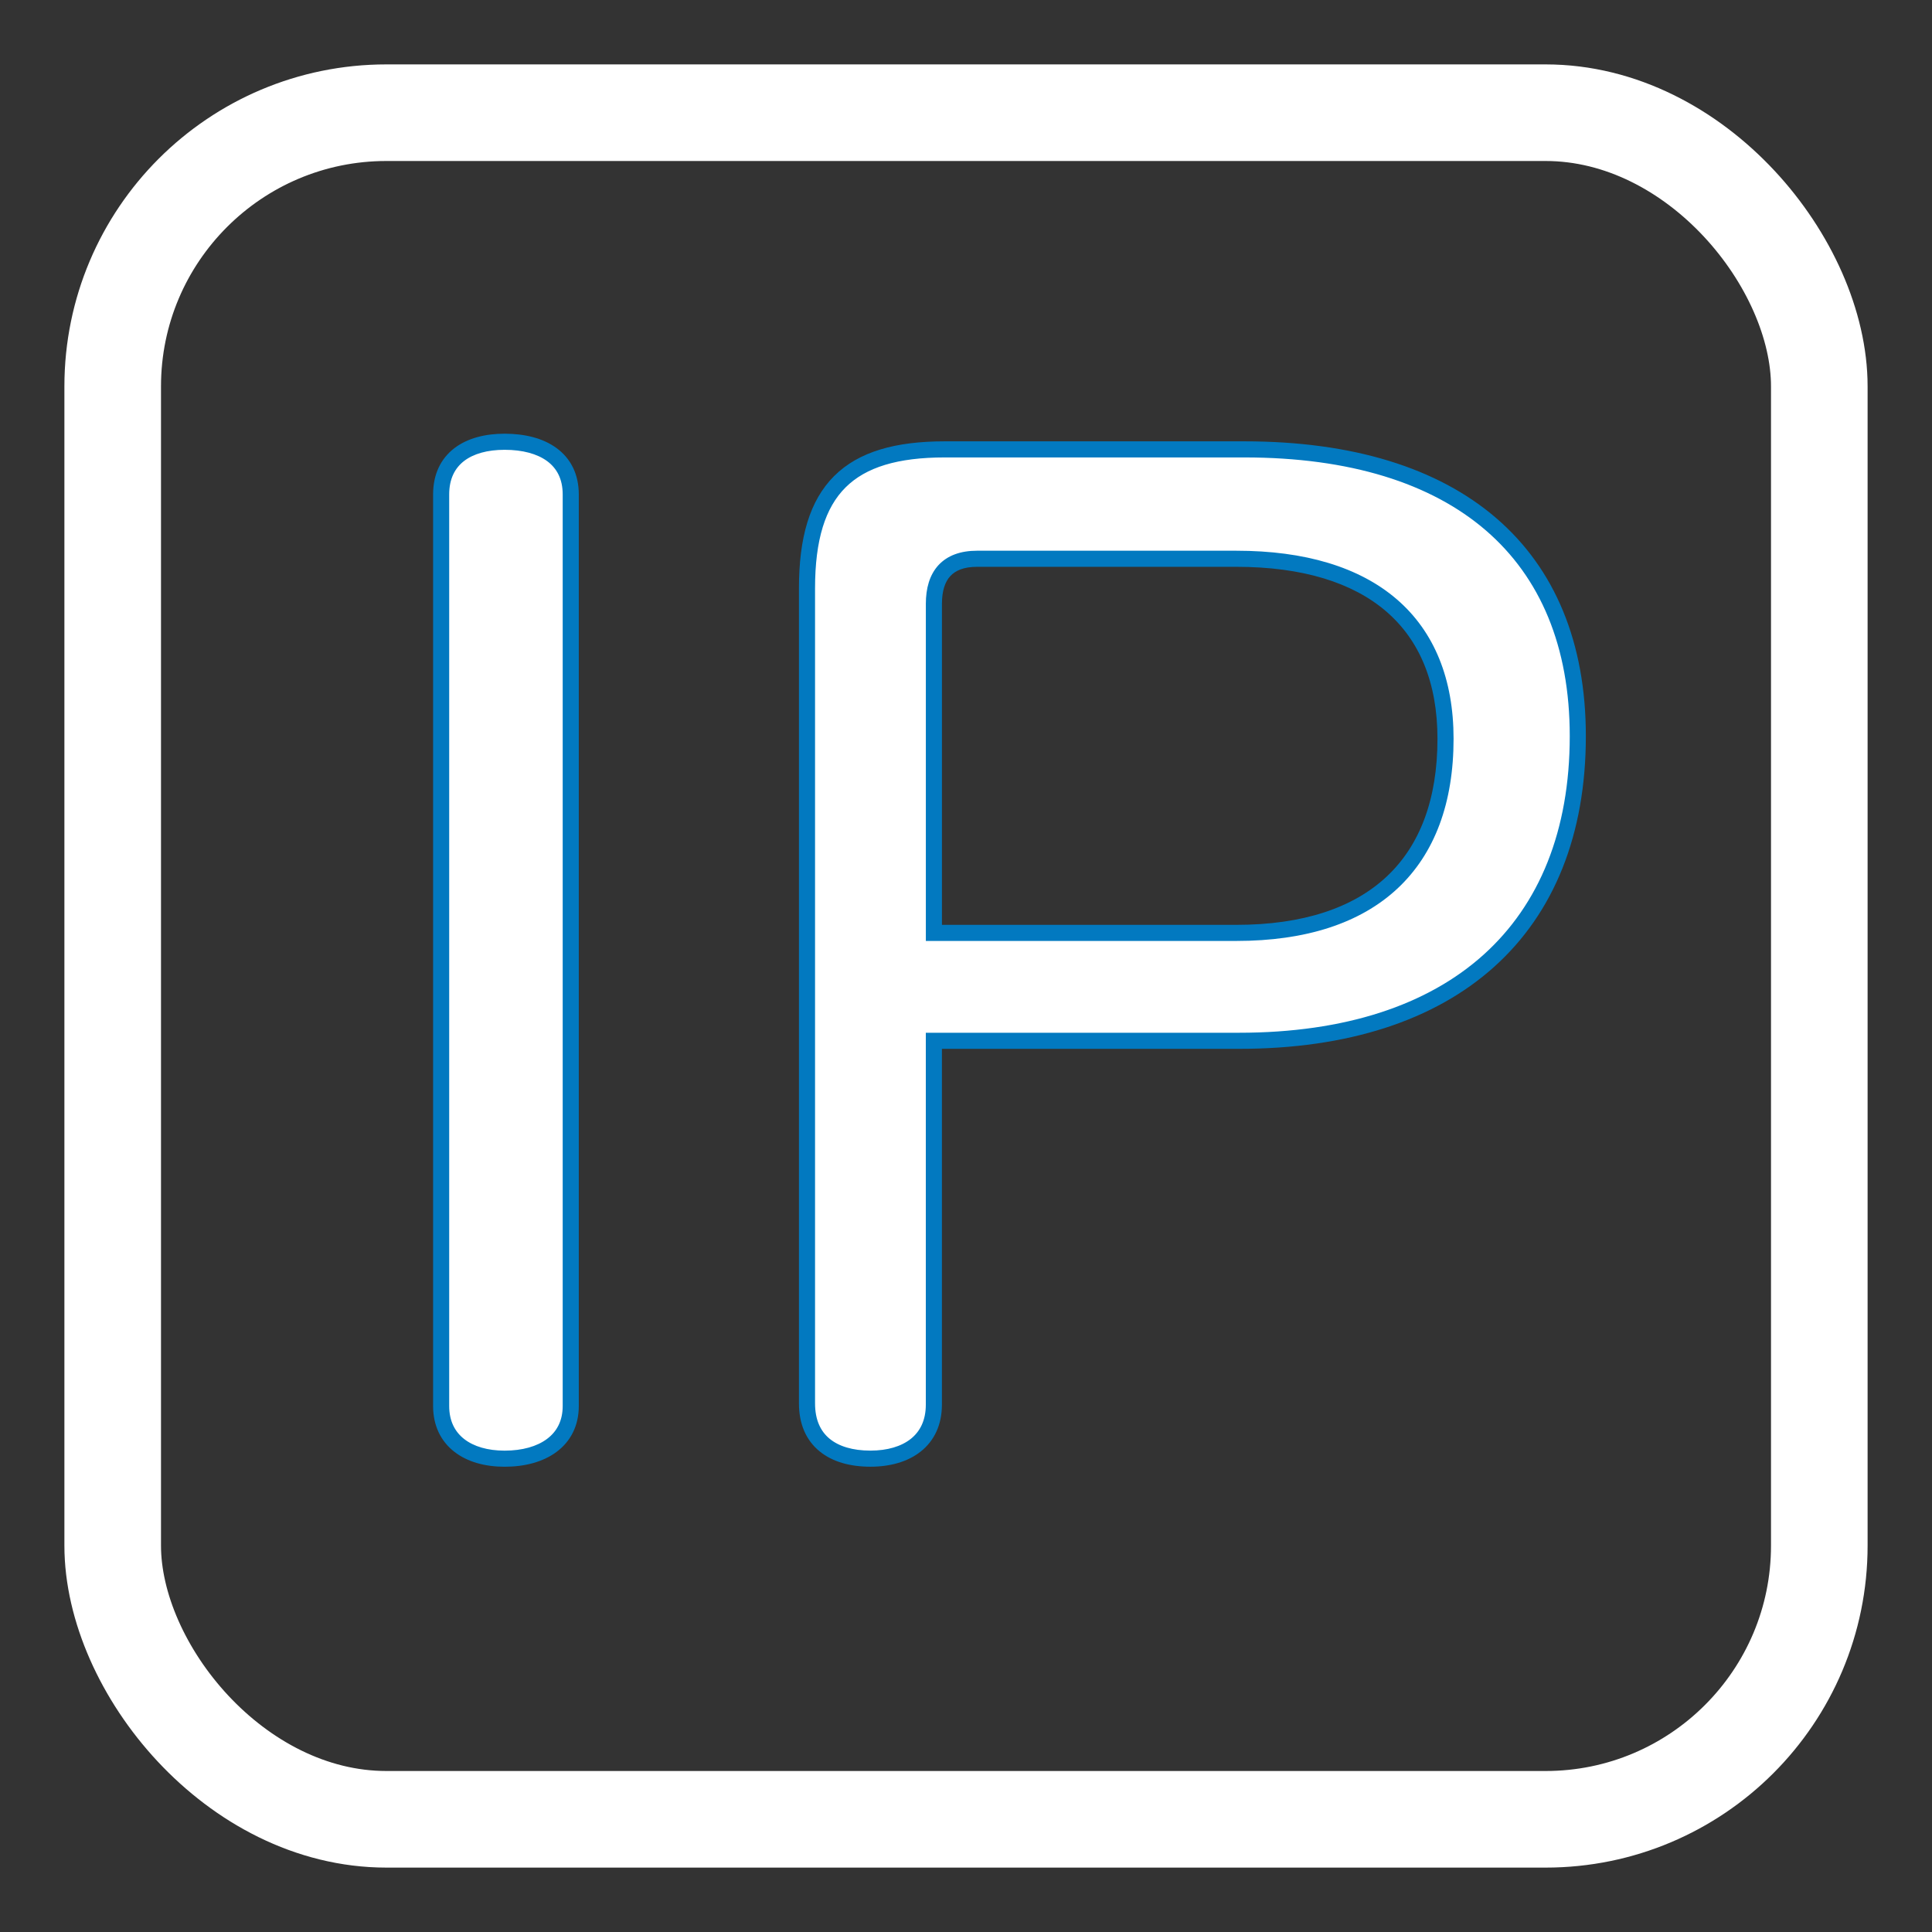 <svg width="60" height="60" viewBox="0 0 60 60" fill="none" xmlns="http://www.w3.org/2000/svg">
<rect x="0" y="0" width="60" height="60" fill="#333333" stroke="none"/>
<rect x="3.5" y="3.5" width="53" height="53" rx="8.5" stroke="white" stroke-width="3"/>
<path fill-rule="evenodd" clip-rule="evenodd" d="M13.7 43.664C13.7 44.742 14.539 45.301 15.671 45.301C16.845 45.301 17.725 44.742 17.725 43.664V15.356C17.725 14.238 16.845 13.719 15.671 13.719C14.539 13.719 13.7 14.238 13.7 15.356V43.664ZM29.002 32.323V43.623C29.002 44.741 28.164 45.3 27.032 45.3C25.858 45.3 25.062 44.741 25.062 43.583V18.269C25.062 15.194 26.361 13.956 29.338 13.956H38.645C45.269 13.956 49 17.191 49 22.86C49 28.849 45.143 32.323 38.477 32.323H29.002ZM29.003 28.972H38.394C42.628 28.972 44.892 26.816 44.892 22.943C44.892 19.35 42.586 17.353 38.394 17.353H30.344C29.422 17.353 29.003 17.872 29.003 18.751V28.972Z" fill="white"/>
<path d="M29.002 32.323V32.073H28.752V32.323H29.002ZM29.003 28.972H28.753V29.222H29.003V28.972ZM13.45 43.664C13.45 44.276 13.692 44.76 14.107 45.084C14.514 45.403 15.067 45.551 15.671 45.551V45.051C15.142 45.051 14.71 44.921 14.415 44.69C14.128 44.466 13.95 44.131 13.95 43.664H13.45ZM15.671 45.551C16.293 45.551 16.865 45.404 17.288 45.087C17.719 44.765 17.975 44.28 17.975 43.664H17.475C17.475 44.127 17.291 44.461 16.988 44.687C16.677 44.92 16.222 45.051 15.671 45.051V45.551ZM17.975 43.664V15.356H17.475V43.664H17.975ZM17.975 15.356C17.975 14.722 17.721 14.236 17.286 13.917C16.862 13.605 16.29 13.469 15.671 13.469V13.969C16.226 13.969 16.68 14.092 16.99 14.319C17.289 14.539 17.475 14.871 17.475 15.356H17.975ZM15.671 13.469C15.071 13.469 14.518 13.606 14.109 13.92C13.69 14.241 13.45 14.727 13.45 15.356H13.95C13.95 14.867 14.13 14.534 14.413 14.316C14.706 14.091 15.138 13.969 15.671 13.969V13.469ZM13.45 15.356V43.664H13.95V15.356H13.45ZM28.752 32.323V43.623H29.252V32.323H28.752ZM28.752 43.623C28.752 44.112 28.572 44.457 28.286 44.685C27.992 44.919 27.561 45.05 27.032 45.05V45.55C27.636 45.55 28.189 45.401 28.597 45.076C29.013 44.745 29.252 44.251 29.252 43.623H28.752ZM27.032 45.05C26.481 45.05 26.052 44.918 25.765 44.682C25.486 44.453 25.312 44.1 25.312 43.583H24.812C24.812 44.224 25.035 44.729 25.448 45.068C25.853 45.402 26.409 45.55 27.032 45.55V45.05ZM25.312 43.583V18.269H24.812V43.583H25.312ZM25.312 18.269C25.312 16.759 25.632 15.762 26.26 15.137C26.888 14.511 27.877 14.206 29.338 14.206V13.706C27.822 13.706 26.673 14.02 25.907 14.782C25.141 15.545 24.812 16.703 24.812 18.269H25.312ZM29.338 14.206H38.645V13.706H29.338V14.206ZM38.645 14.206C41.92 14.206 44.443 15.006 46.143 16.471C47.839 17.932 48.75 20.083 48.75 22.86H49.25C49.25 19.968 48.296 17.666 46.47 16.093C44.649 14.524 41.994 13.706 38.645 13.706V14.206ZM48.75 22.86C48.75 25.799 47.806 28.091 46.071 29.652C44.333 31.215 41.769 32.073 38.477 32.073V32.573C41.851 32.573 44.549 31.694 46.406 30.023C48.266 28.35 49.25 25.911 49.25 22.86H48.75ZM38.477 32.073H29.002V32.573H38.477V32.073ZM29.003 29.222H38.394V28.722H29.003V29.222ZM38.394 29.222C40.55 29.222 42.245 28.673 43.401 27.593C44.56 26.51 45.142 24.928 45.142 22.943H44.642C44.642 24.831 44.091 26.264 43.06 27.227C42.026 28.193 40.471 28.722 38.394 28.722V29.222ZM45.142 22.943C45.142 21.09 44.545 19.617 43.378 18.611C42.217 17.611 40.526 17.103 38.394 17.103V17.603C40.454 17.603 42.012 18.094 43.052 18.99C44.086 19.881 44.642 21.202 44.642 22.943H45.142ZM38.394 17.103H30.344V17.603H38.394V17.103ZM30.344 17.103C29.836 17.103 29.425 17.247 29.143 17.553C28.866 17.856 28.753 18.276 28.753 18.751H29.253C29.253 18.347 29.349 18.069 29.512 17.892C29.671 17.719 29.93 17.603 30.344 17.603V17.103ZM28.753 18.751V28.972H29.253V18.751H28.753Z" fill="#0279C0"/>
</svg>
